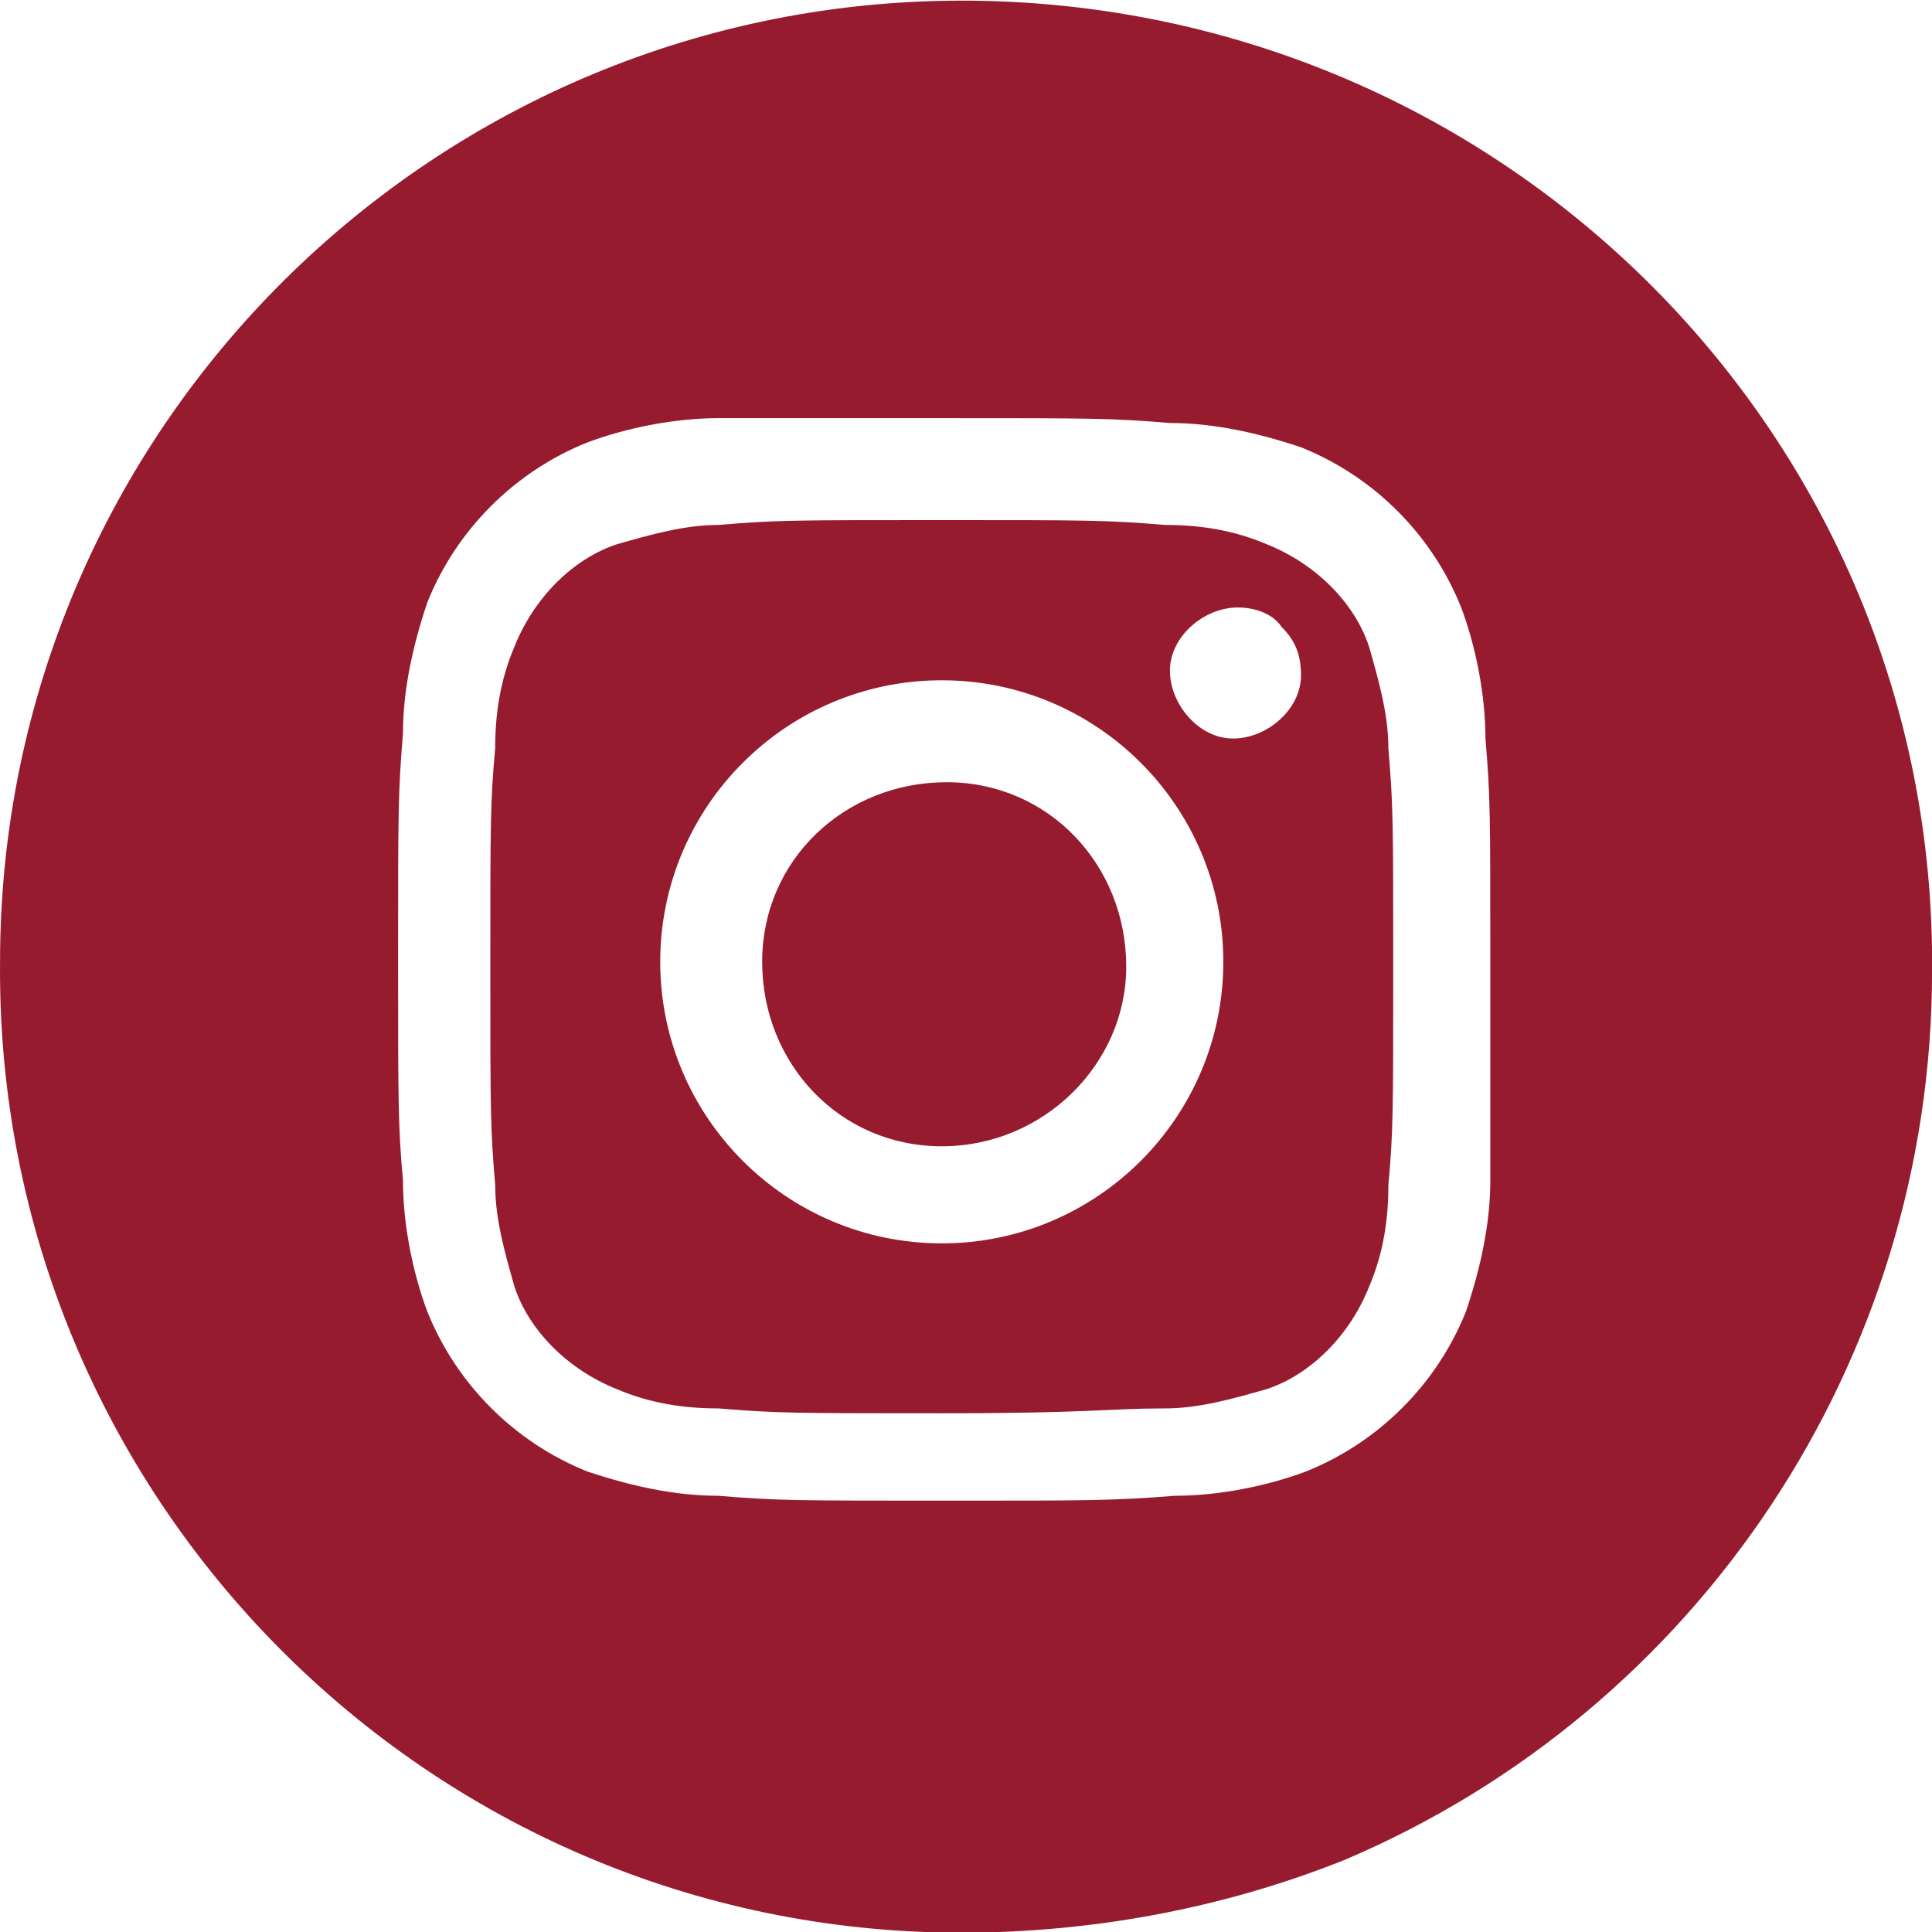 <?xml version="1.0" encoding="utf-8"?>
<!-- Generator: Adobe Illustrator 24.1.0, SVG Export Plug-In . SVG Version: 6.00 Build 0)  -->
<svg version="1.1" id="Layer_1" xmlns="http://www.w3.org/2000/svg" xmlns:xlink="http://www.w3.org/1999/xlink" x="0px" y="0px"
	 viewBox="0 0 39.8 39.8" style="enable-background:new 0 0 39.8 39.8;" xml:space="preserve">
<style type="text/css">
	.st0{fill:#971B2F;}
</style>
<g id="Group_41" transform="translate(-1.299 -0.086)">
	<path id="Combined_Shape" class="st0" d="M21.1,39.9c-11,0-19.9-9-19.8-20c0-11,9-19.9,20-19.8s19.9,9,19.8,20
		c0,8-4.8,15.2-12.1,18.3C26.5,39.4,23.8,39.9,21.1,39.9z M16.1,8.7c-0.9,0-1.9,0.2-2.7,0.5c-1.5,0.6-2.7,1.8-3.3,3.3
		c-0.3,0.9-0.5,1.8-0.5,2.7c-0.1,1.2-0.1,1.6-0.1,4.6s0,3.5,0.1,4.6c0,0.9,0.2,1.9,0.5,2.7c0.6,1.5,1.8,2.7,3.3,3.3
		c0.9,0.3,1.8,0.5,2.7,0.5c1.2,0.1,1.6,0.1,4.7,0.1c3,0,3.4,0,4.7-0.1c0.9,0,1.9-0.2,2.7-0.5c1.5-0.6,2.7-1.8,3.3-3.3
		c0.3-0.9,0.5-1.8,0.5-2.7C32,23.4,32,23,32,19.9s0-3.4-0.1-4.6c0-0.9-0.2-1.9-0.5-2.7c-0.6-1.5-1.8-2.7-3.3-3.3
		c-0.9-0.3-1.8-0.5-2.7-0.5c-1.2-0.1-1.6-0.1-4.7-0.1C17.7,8.7,17.3,8.7,16.1,8.7L16.1,8.7z M20.7,29.2c-3,0-3.4,0-4.6-0.1
		c-0.7,0-1.4-0.1-2.1-0.4c-1-0.4-1.8-1.2-2.1-2.1c-0.2-0.7-0.4-1.4-0.4-2.1c-0.1-1.2-0.1-1.5-0.1-4.5c0-3,0-3.4,0.1-4.5
		c0-0.7,0.1-1.4,0.4-2.1c0.4-1,1.2-1.8,2.1-2.1c0.7-0.2,1.4-0.4,2.1-0.4c1.2-0.1,1.5-0.1,4.6-0.1c3,0,3.4,0,4.6,0.1
		c0.7,0,1.4,0.1,2.1,0.4c1,0.4,1.8,1.2,2.1,2.1c0.2,0.7,0.4,1.4,0.4,2.1c0.1,1.2,0.1,1.5,0.1,4.5s0,3.4-0.1,4.5
		c0,0.7-0.1,1.4-0.4,2.1c-0.4,1-1.2,1.8-2.1,2.1c-0.7,0.2-1.4,0.4-2.1,0.4C24.1,29.1,23.8,29.2,20.7,29.2z M20.7,14.1
		c-3.2,0-5.8,2.6-5.8,5.8c0,3.2,2.6,5.8,5.8,5.8c3.2,0,5.8-2.6,5.8-5.8C26.5,16.7,23.9,14.1,20.7,14.1
		C20.7,14.1,20.7,14.1,20.7,14.1z M26.8,12.6c-0.7,0-1.4,0.6-1.4,1.3c0,0.7,0.6,1.4,1.3,1.4c0.7,0,1.4-0.6,1.4-1.3
		c0-0.4-0.1-0.7-0.4-1C27.5,12.7,27.1,12.6,26.8,12.6z M20.7,23.7c-2.1,0-3.7-1.7-3.7-3.8c0-2.1,1.7-3.7,3.8-3.7
		c2.1,0,3.7,1.7,3.7,3.8l0,0C24.5,22,22.8,23.7,20.7,23.7z"/>
</g>
</svg>
